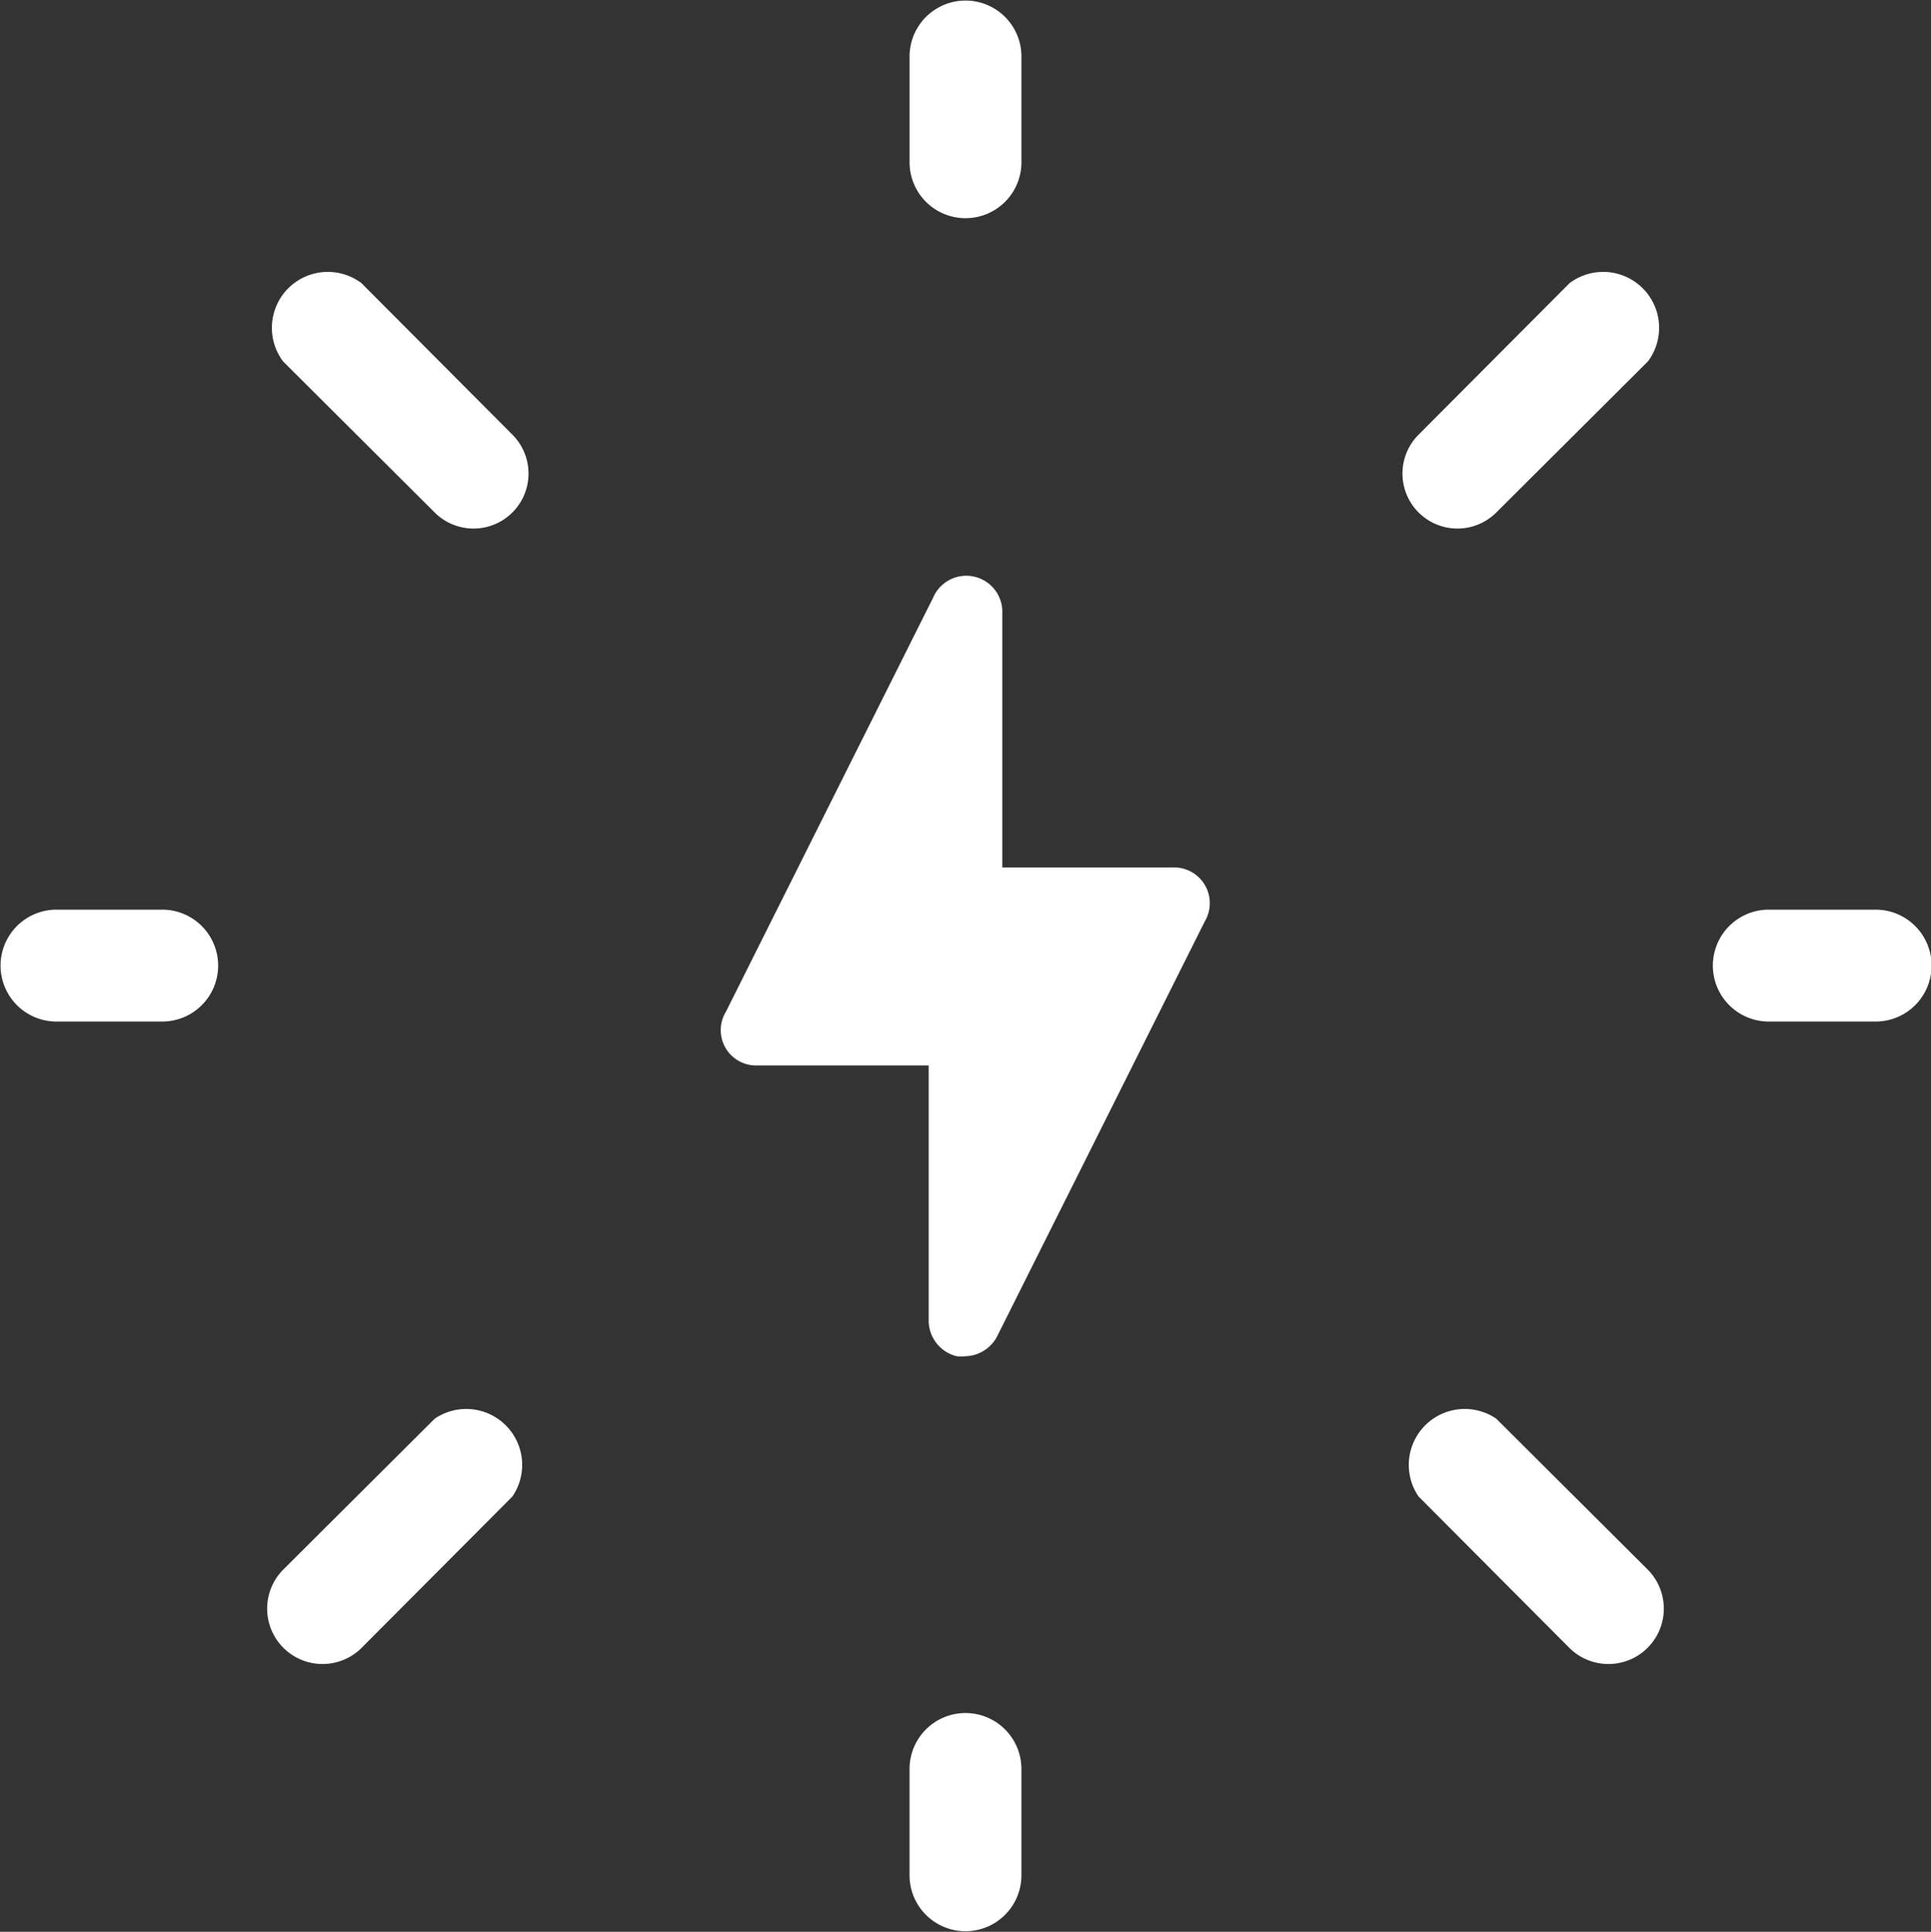 <svg id="Raggruppa_71" data-name="Raggruppa 71" xmlns="http://www.w3.org/2000/svg" xmlns:xlink="http://www.w3.org/1999/xlink" width="342.264" height="342.362" viewBox="0 0 342.264 342.362">
  <rect x="0" y="0" width="342.264" height="342.362" fill="#333333" stroke="none"/>
  <defs>
    <clipPath id="clip-path">
      <rect id="Rettangolo_72" data-name="Rettangolo 72" width="342.264" height="342.362" fill="#fff"/>
    </clipPath>
  </defs>
  <g id="Raggruppa_70" data-name="Raggruppa 70" transform="translate(0 0)" clip-path="url(#clip-path)">
    <path id="Tracciato_120" data-name="Tracciato 120" d="M47.883,38.669A9.912,9.912,0,0,0,57.8,28.755V9.915a9.915,9.915,0,0,0-19.829,0V28.852a9.914,9.914,0,0,0,9.915,9.817" transform="translate(123.247 0)" fill="#fff"/>
    <path id="Tracciato_121" data-name="Tracciato 121" d="M28.852,37.968H9.915a9.915,9.915,0,0,0,0,19.829H28.852a9.915,9.915,0,0,0,0-19.829" transform="translate(0 123.248)" fill="#fff"/>
    <path id="Tracciato_122" data-name="Tracciato 122" d="M47.883,71.5a9.912,9.912,0,0,0-9.915,9.915v18.938a9.915,9.915,0,0,0,19.829,0V81.317A9.914,9.914,0,0,0,47.883,71.5" transform="translate(123.247 232.095)" fill="#fff"/>
    <path id="Tracciato_123" data-name="Tracciato 123" d="M100.329,37.968H81.392a9.915,9.915,0,0,0,0,19.829h18.938a9.915,9.915,0,1,0,0-19.829" transform="translate(232.021 123.248)" fill="#fff"/>
    <path id="Tracciato_124" data-name="Tracciato 124" d="M27.213,13.332a9.915,9.915,0,0,0-13.88,13.88L40.2,53.984A9.746,9.746,0,1,0,53.985,40.2Z" transform="translate(36.839 36.835)" fill="#fff"/>
    <path id="Tracciato_125" data-name="Tracciato 125" d="M40.851,60.541,13.982,87.313a9.815,9.815,0,0,0,13.88,13.88L54.634,74.324A9.916,9.916,0,0,0,40.851,60.541" transform="translate(36.186 190.899)" fill="#fff"/>
    <path id="Tracciato_126" data-name="Tracciato 126" d="M74.324,60.542A9.915,9.915,0,0,0,60.541,74.325l26.772,26.869a9.815,9.815,0,0,0,13.88-13.88Z" transform="translate(190.899 190.899)" fill="#fff"/>
    <path id="Tracciato_127" data-name="Tracciato 127" d="M88.119,13.332,61.347,40.2A9.746,9.746,0,0,0,75.13,53.984L102,27.212a9.915,9.915,0,0,0-13.88-13.88" transform="translate(190.093 36.836)" fill="#fff"/>
    <path id="Tracciato_128" data-name="Tracciato 128" d="M110.159,75.709h-30.2V30.7a6.391,6.391,0,0,0-12.263-2.8L30.969,101.279a6.264,6.264,0,0,0,5.482,9.524H66.912v45.009a6.521,6.521,0,0,0,4.955,6.522,5.935,5.935,0,0,0,1.5,0,6.529,6.529,0,0,0,5.741-3.652L115.836,85.3a6.332,6.332,0,0,0-5.677-9.588" transform="translate(97.696 78.025)" fill="#fff"/>
  </g>
</svg>
